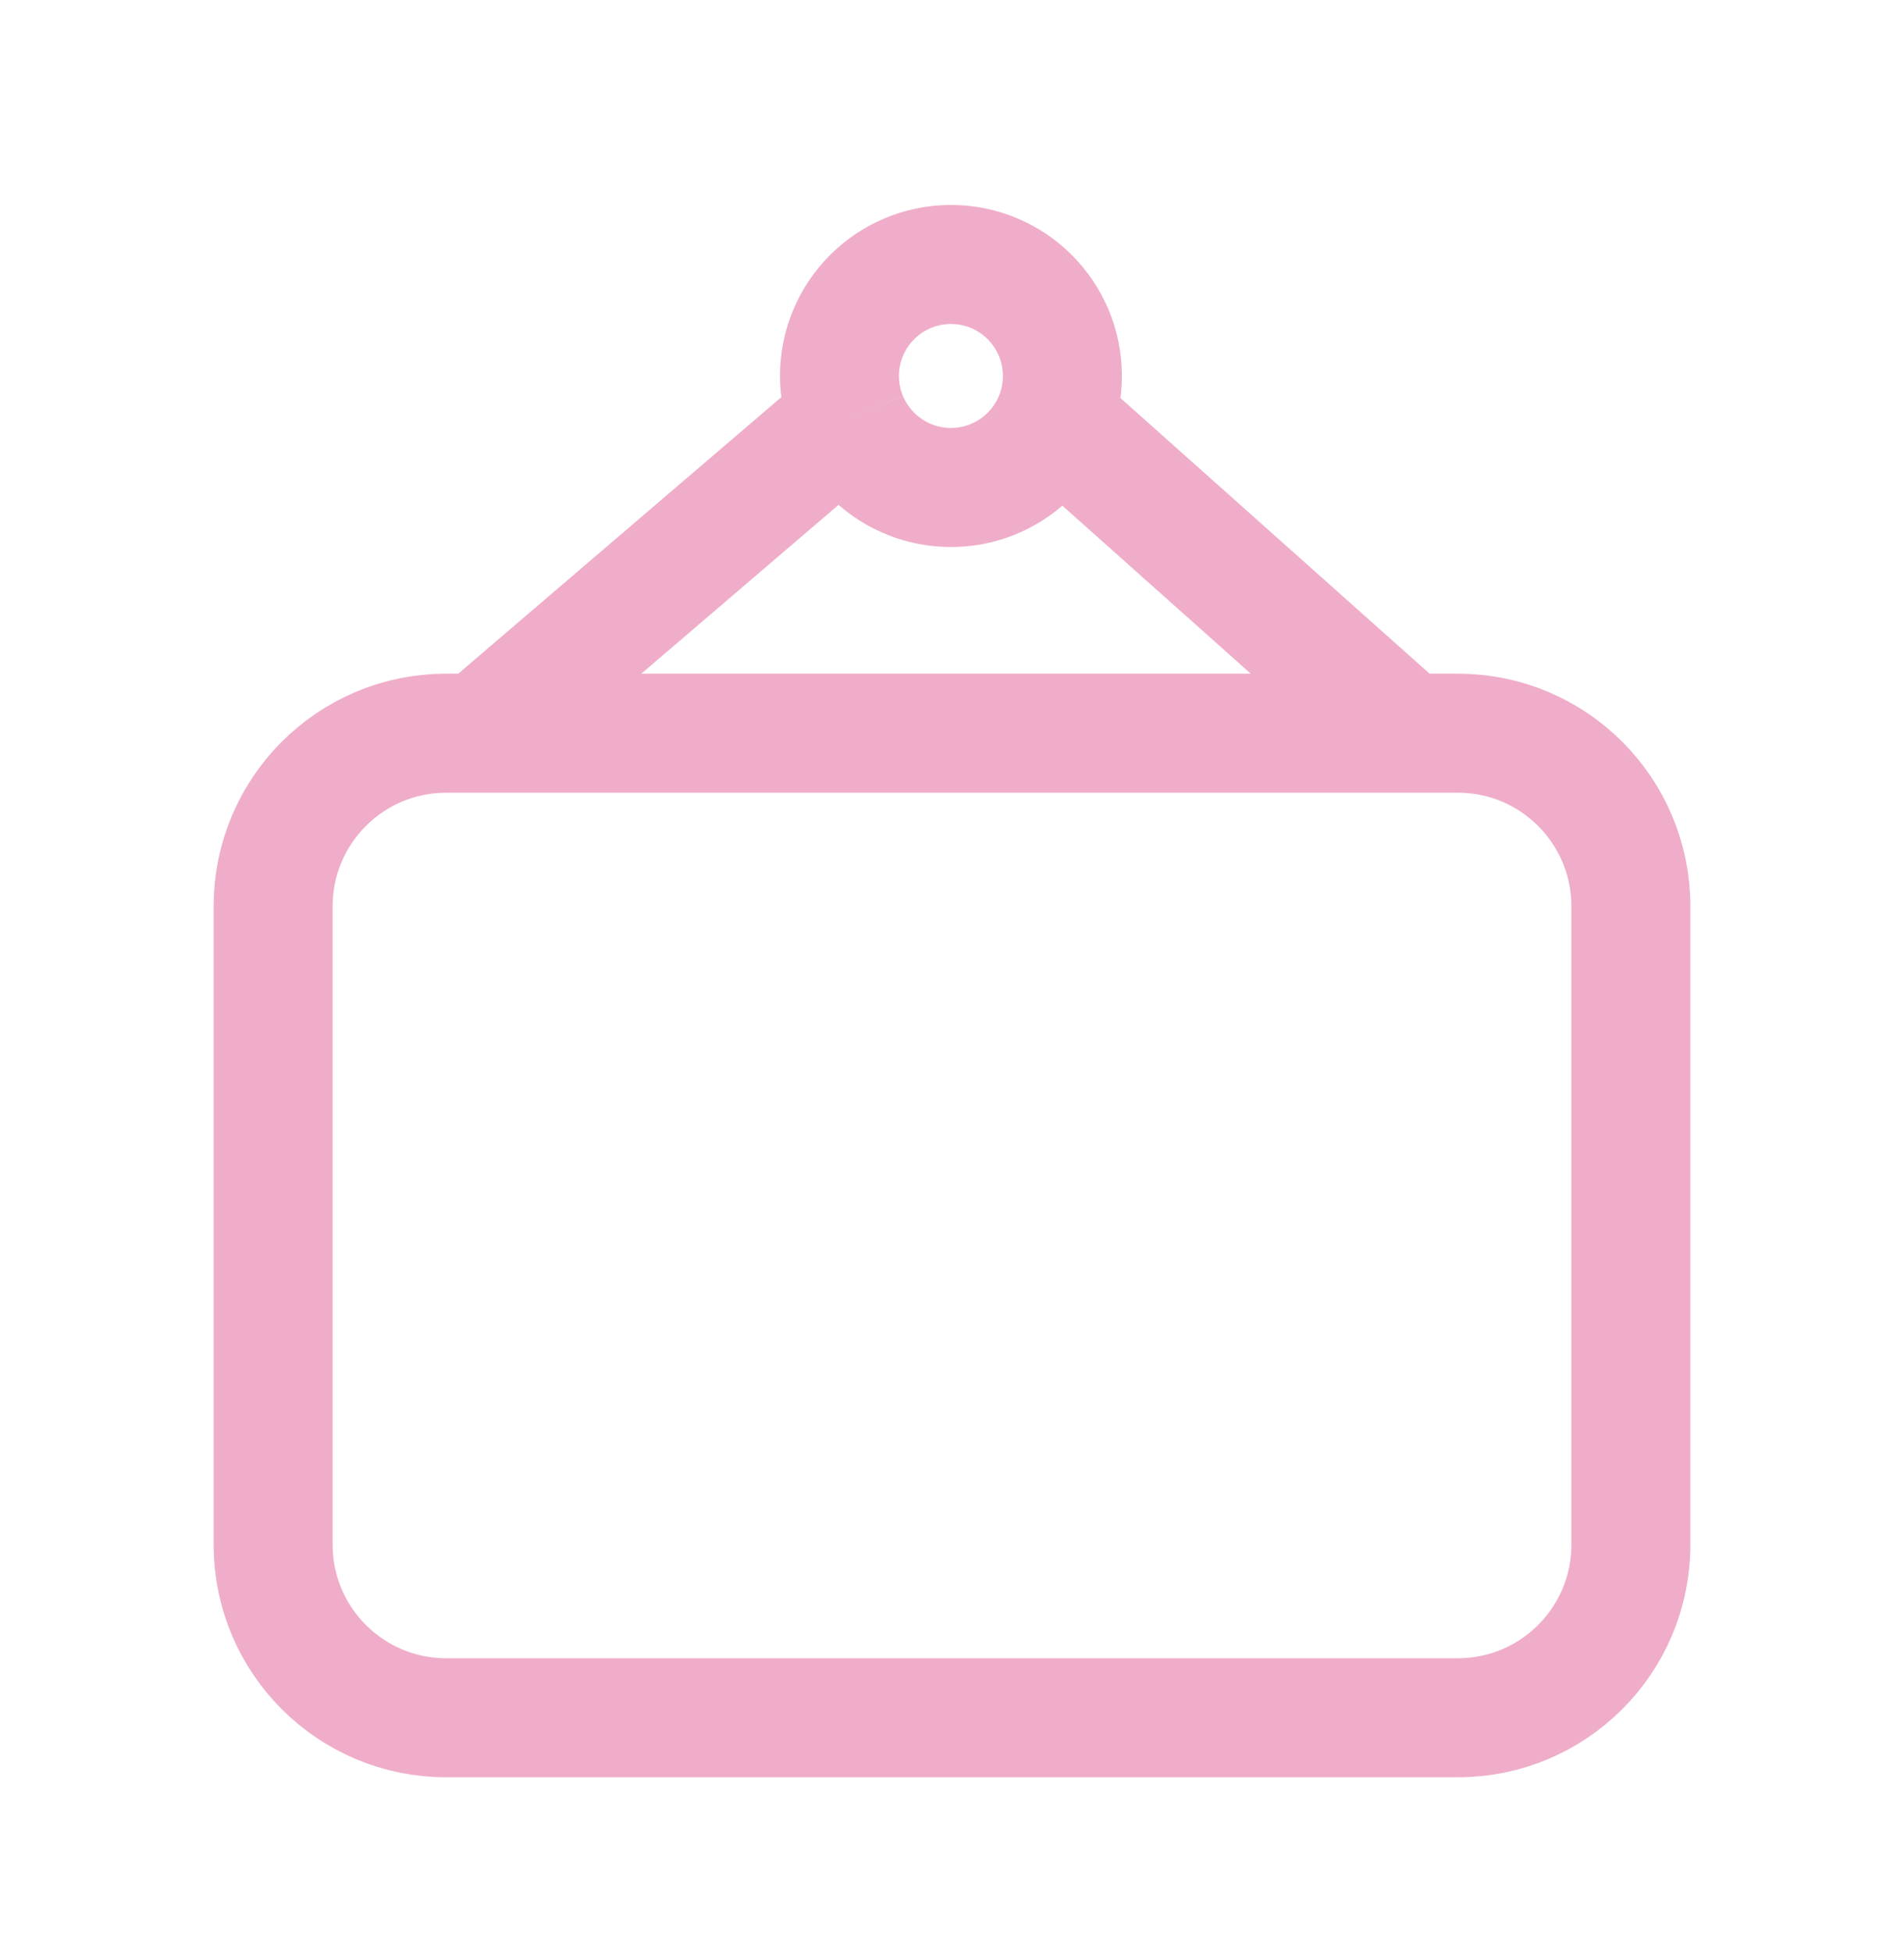 <svg xmlns="http://www.w3.org/2000/svg" fill="none" viewBox="0 0 40 41" height="41" width="40">
<path stroke-width="2.5" stroke="#EFADC9" d="M10.089 15.397H9.373C7.365 15.397 5.738 17.024 5.738 19.032V32.438C5.738 34.446 7.365 36.073 9.373 36.073H30.627C32.635 36.073 34.262 34.446 34.262 32.438V19.032C34.262 17.024 32.635 15.397 30.627 15.397H29.557M10.089 15.397L17.813 8.789M10.089 15.397H29.557M17.813 8.789C18.164 9.639 19.001 10.237 19.978 10.237C20.954 10.237 21.791 9.639 22.143 8.789M17.813 8.789C17.699 8.514 17.636 8.212 17.636 7.896C17.636 6.602 18.685 5.554 19.978 5.554C21.271 5.554 22.319 6.602 22.319 7.896C22.319 8.212 22.256 8.514 22.143 8.789M22.143 8.789L29.557 15.397"></path>
</svg>
